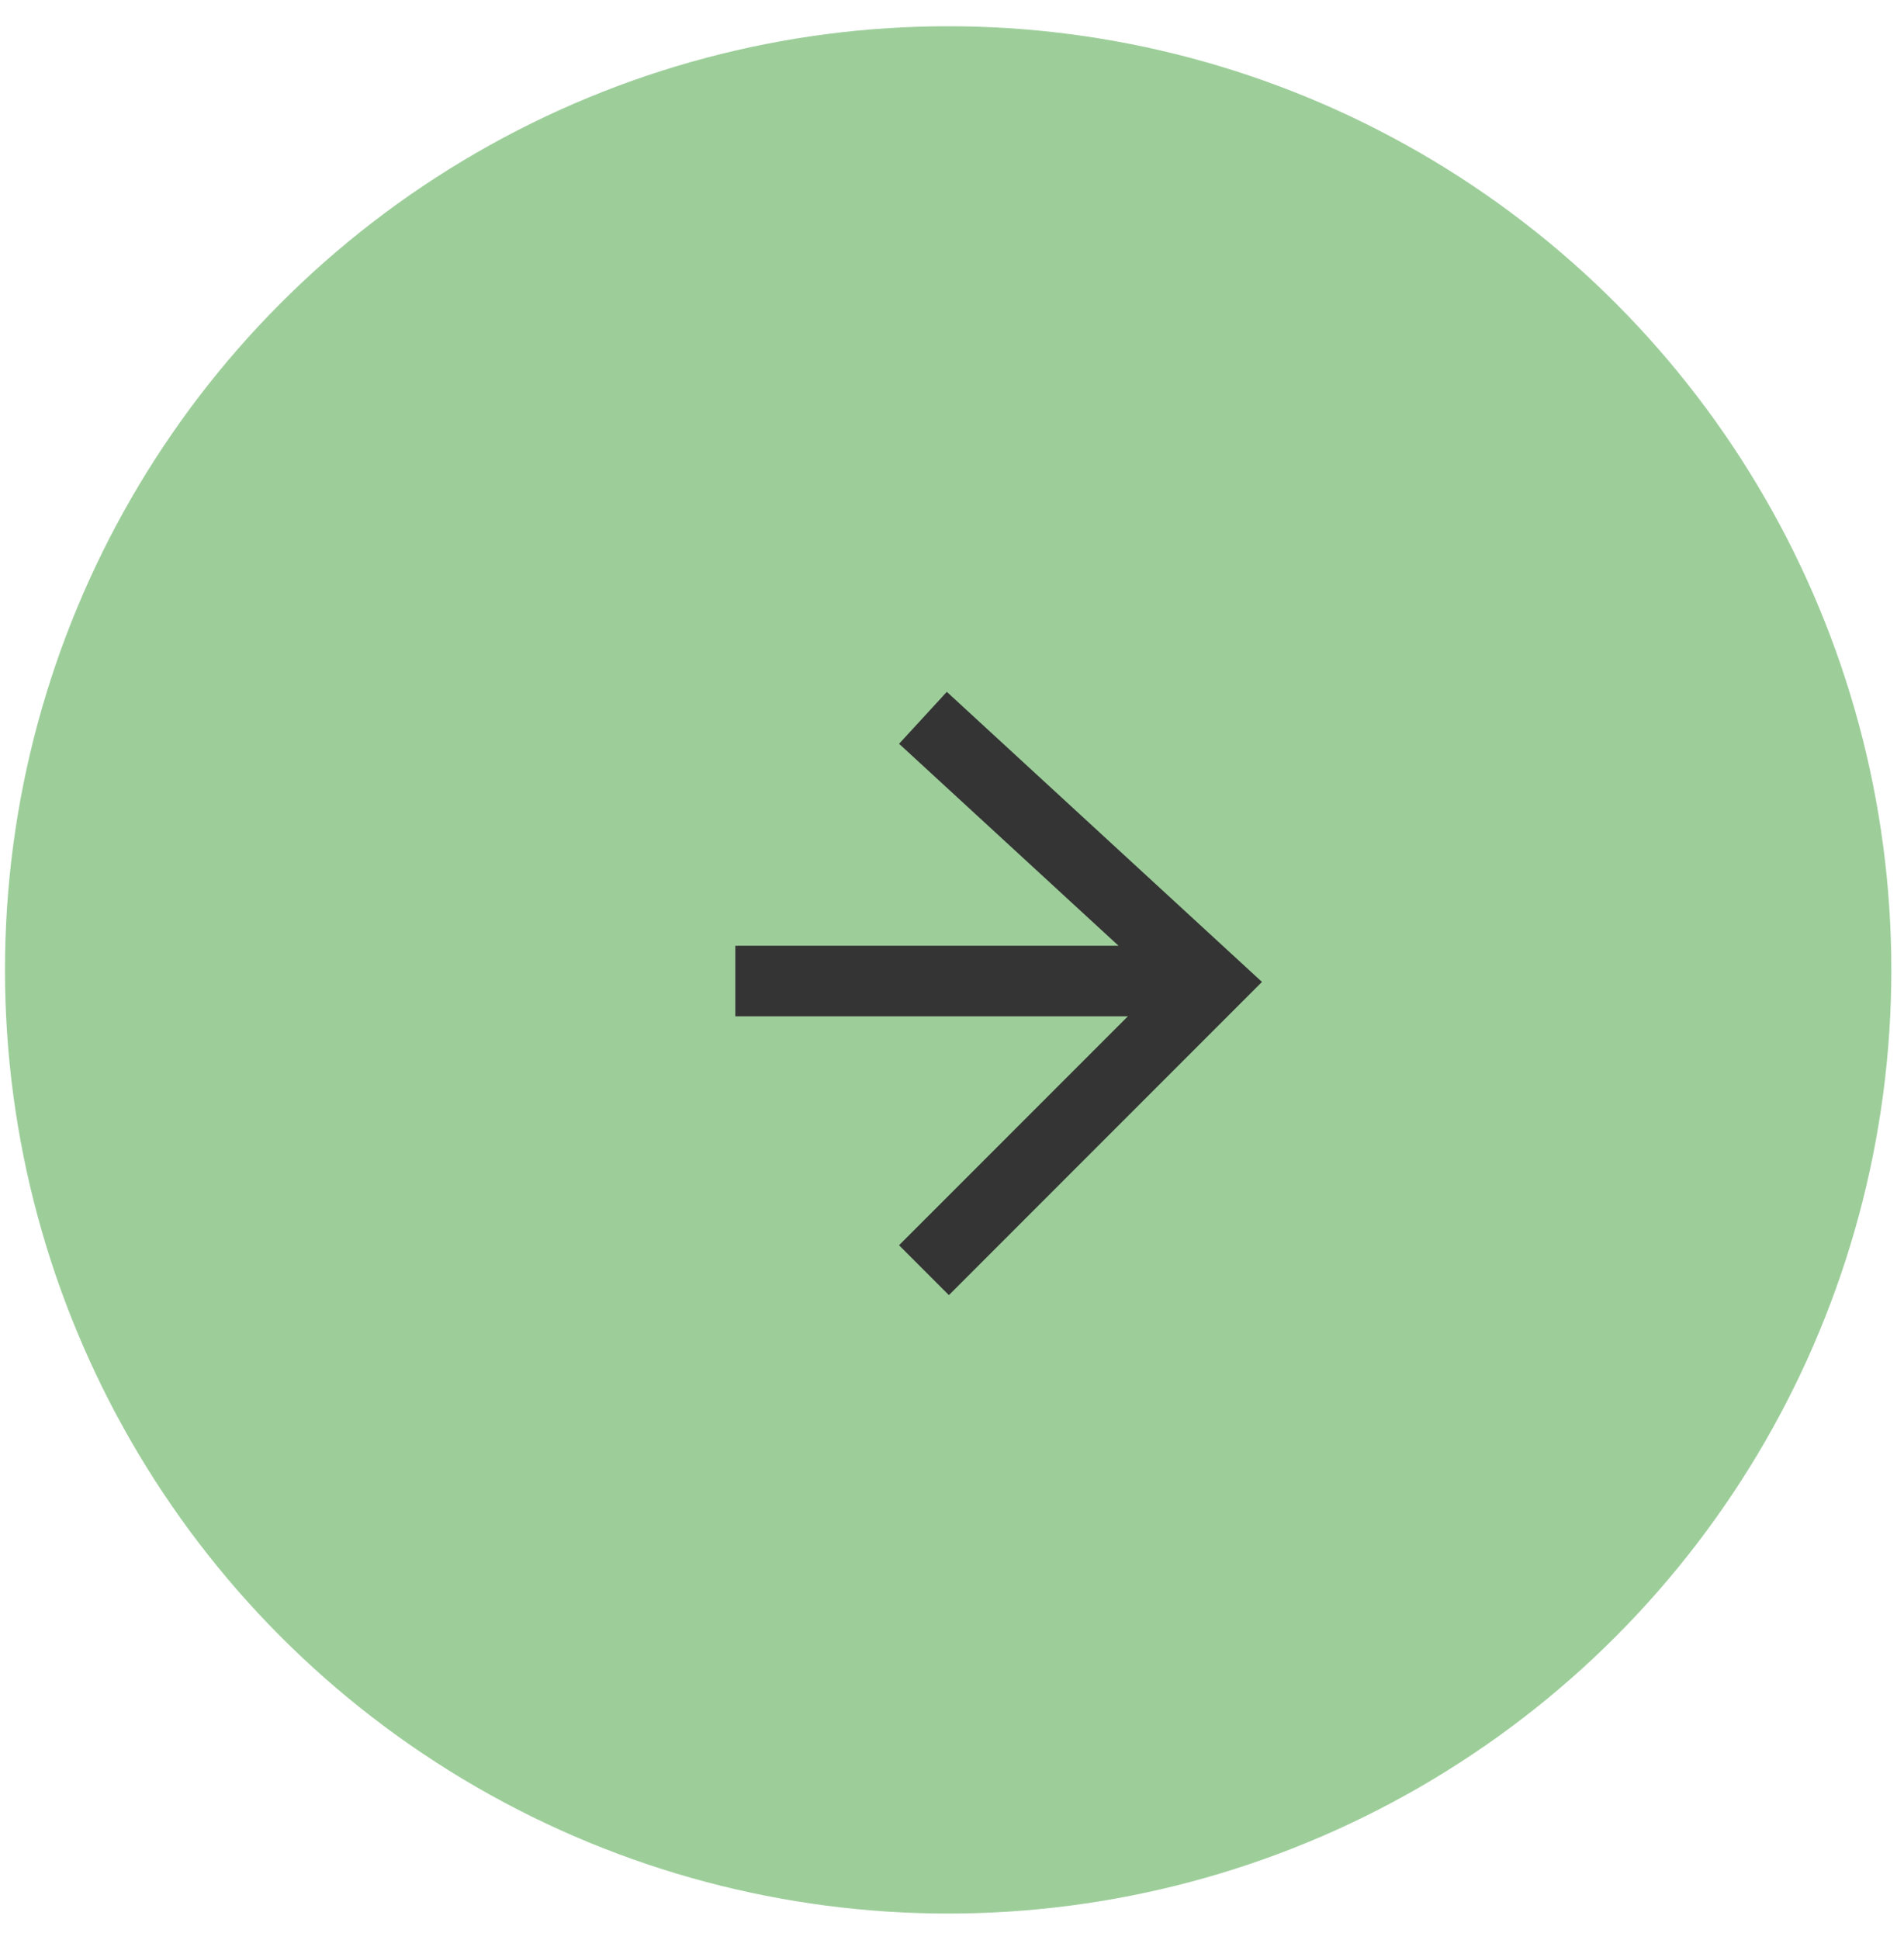 <?xml version="1.0" encoding="UTF-8"?> <svg xmlns="http://www.w3.org/2000/svg" width="54" height="55" viewBox="0 0 54 55" fill="none"> <circle cx="26.891" cy="27.494" r="26.75" fill="#9DCE9A"></circle> <path d="M21.855 27.809H31.926" stroke="#343434" stroke-width="2" stroke-linecap="square"></path> <path d="M26.912 21.025L34.347 27.865L26.912 35.299" stroke="#343434" stroke-width="2" stroke-linecap="square"></path> </svg> 